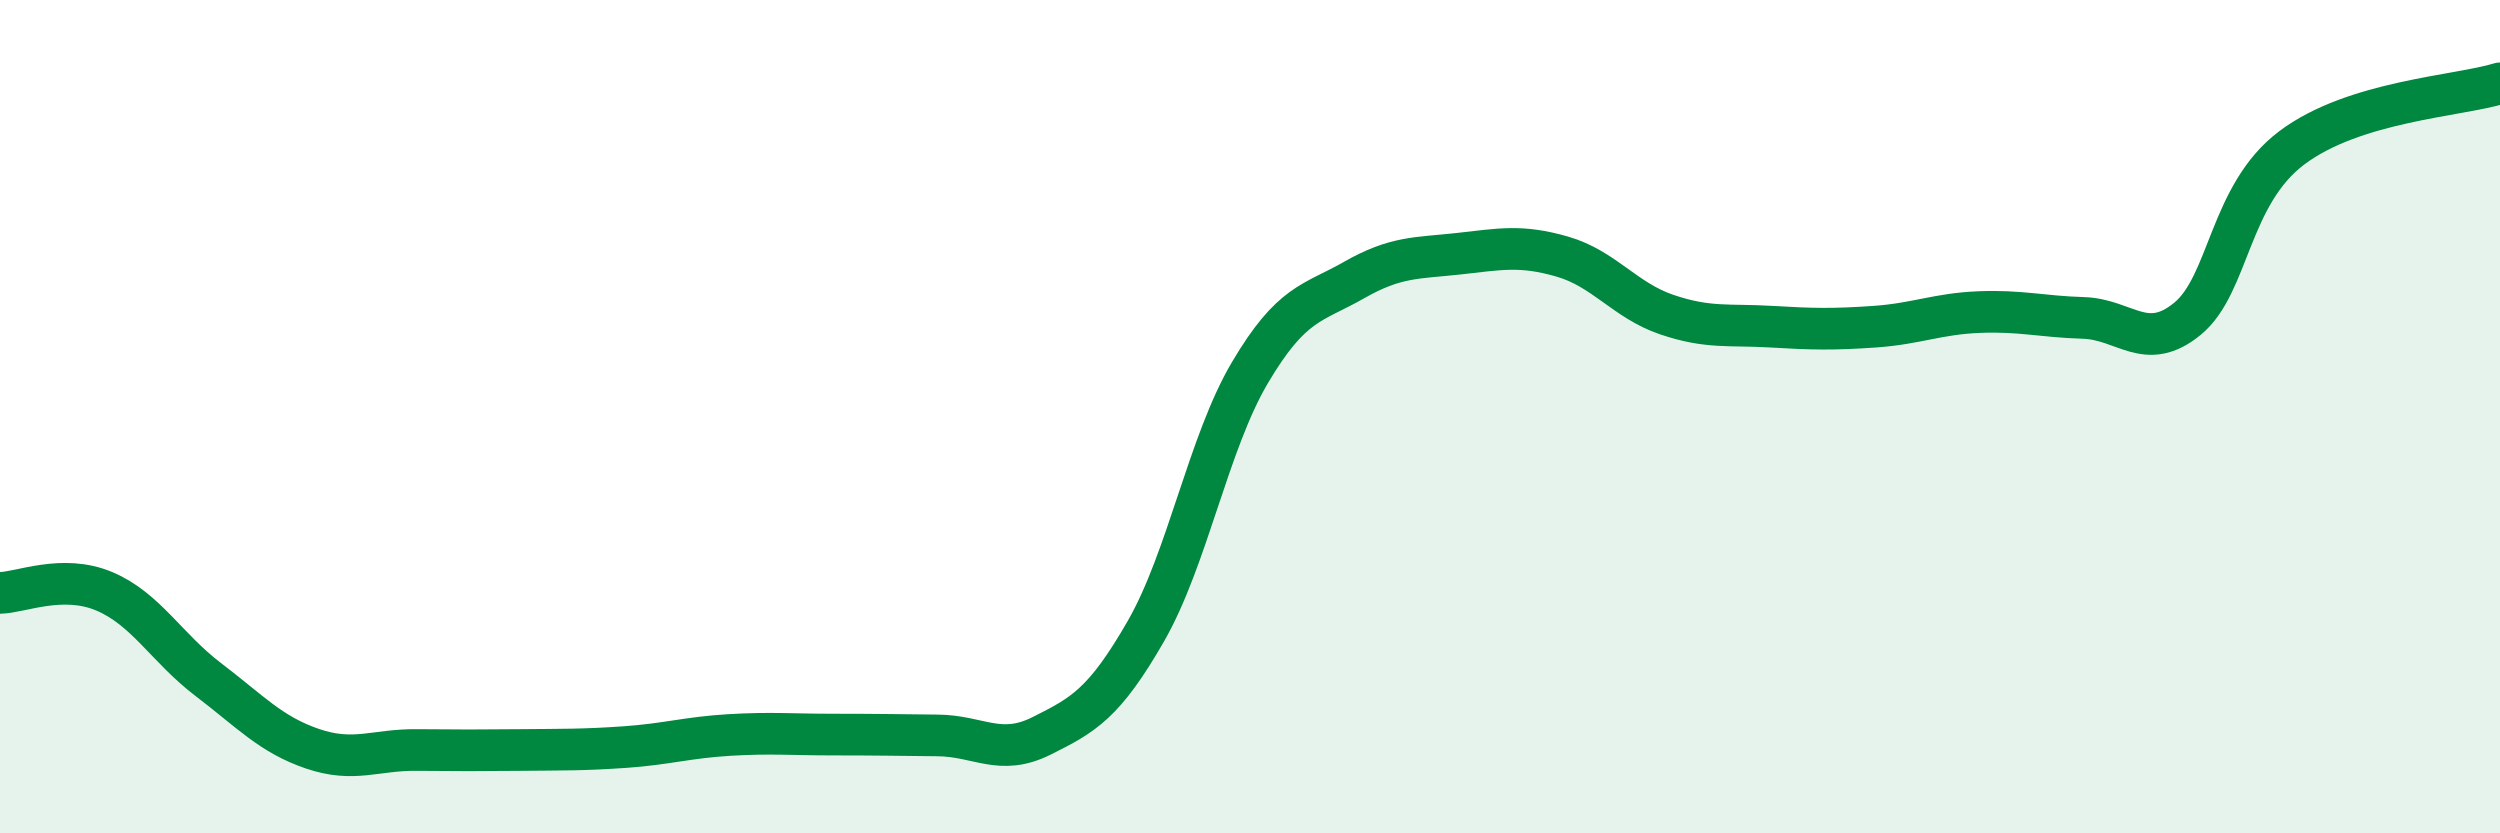 
    <svg width="60" height="20" viewBox="0 0 60 20" xmlns="http://www.w3.org/2000/svg">
      <path
        d="M 0,14.23 C 0.5,14.22 1.5,13.77 2.5,14.19 C 3.5,14.61 4,15.55 5,16.31 C 6,17.07 6.5,17.63 7.5,17.97 C 8.5,18.31 9,17.99 10,18 C 11,18.01 11.5,18.01 12.5,18 C 13.5,17.99 14,18 15,17.93 C 16,17.86 16.5,17.7 17.5,17.64 C 18.5,17.58 19,17.63 20,17.63 C 21,17.63 21.5,17.64 22.5,17.65 C 23.5,17.66 24,18.16 25,17.66 C 26,17.16 26.5,16.89 27.5,15.15 C 28.5,13.41 29,10.63 30,8.94 C 31,7.25 31.5,7.29 32.5,6.72 C 33.5,6.15 34,6.2 35,6.09 C 36,5.98 36.5,5.87 37.5,6.16 C 38.5,6.45 39,7.21 40,7.55 C 41,7.89 41.5,7.78 42.5,7.84 C 43.5,7.9 44,7.91 45,7.84 C 46,7.77 46.5,7.53 47.5,7.49 C 48.5,7.45 49,7.6 50,7.63 C 51,7.66 51.5,8.47 52.5,7.65 C 53.5,6.83 53.5,4.68 55,3.55 C 56.5,2.42 59,2.31 60,2L60 20L0 20Z"
        fill="#008740"
        opacity="0.1"
        stroke-linecap="round"
        stroke-linejoin="round"
      />
      <path
        d="M 0,14.23 C 0.5,14.22 1.5,13.77 2.5,14.19 C 3.5,14.61 4,15.55 5,16.31 C 6,17.07 6.5,17.63 7.5,17.97 C 8.5,18.31 9,17.99 10,18 C 11,18.01 11.5,18.01 12.5,18 C 13.5,17.99 14,18 15,17.93 C 16,17.86 16.5,17.7 17.5,17.64 C 18.5,17.58 19,17.63 20,17.63 C 21,17.63 21.5,17.64 22.5,17.65 C 23.5,17.66 24,18.16 25,17.66 C 26,17.16 26.5,16.89 27.5,15.15 C 28.5,13.41 29,10.63 30,8.94 C 31,7.25 31.5,7.29 32.5,6.72 C 33.5,6.15 34,6.2 35,6.09 C 36,5.98 36.5,5.87 37.5,6.16 C 38.5,6.45 39,7.21 40,7.55 C 41,7.89 41.5,7.78 42.5,7.84 C 43.5,7.9 44,7.91 45,7.84 C 46,7.77 46.5,7.53 47.5,7.49 C 48.5,7.45 49,7.6 50,7.63 C 51,7.66 51.5,8.47 52.5,7.65 C 53.5,6.83 53.5,4.68 55,3.55 C 56.5,2.42 59,2.31 60,2"
        stroke="#008740"
        stroke-width="1"
        fill="none"
        stroke-linecap="round"
        stroke-linejoin="round"
      />
    </svg>
  